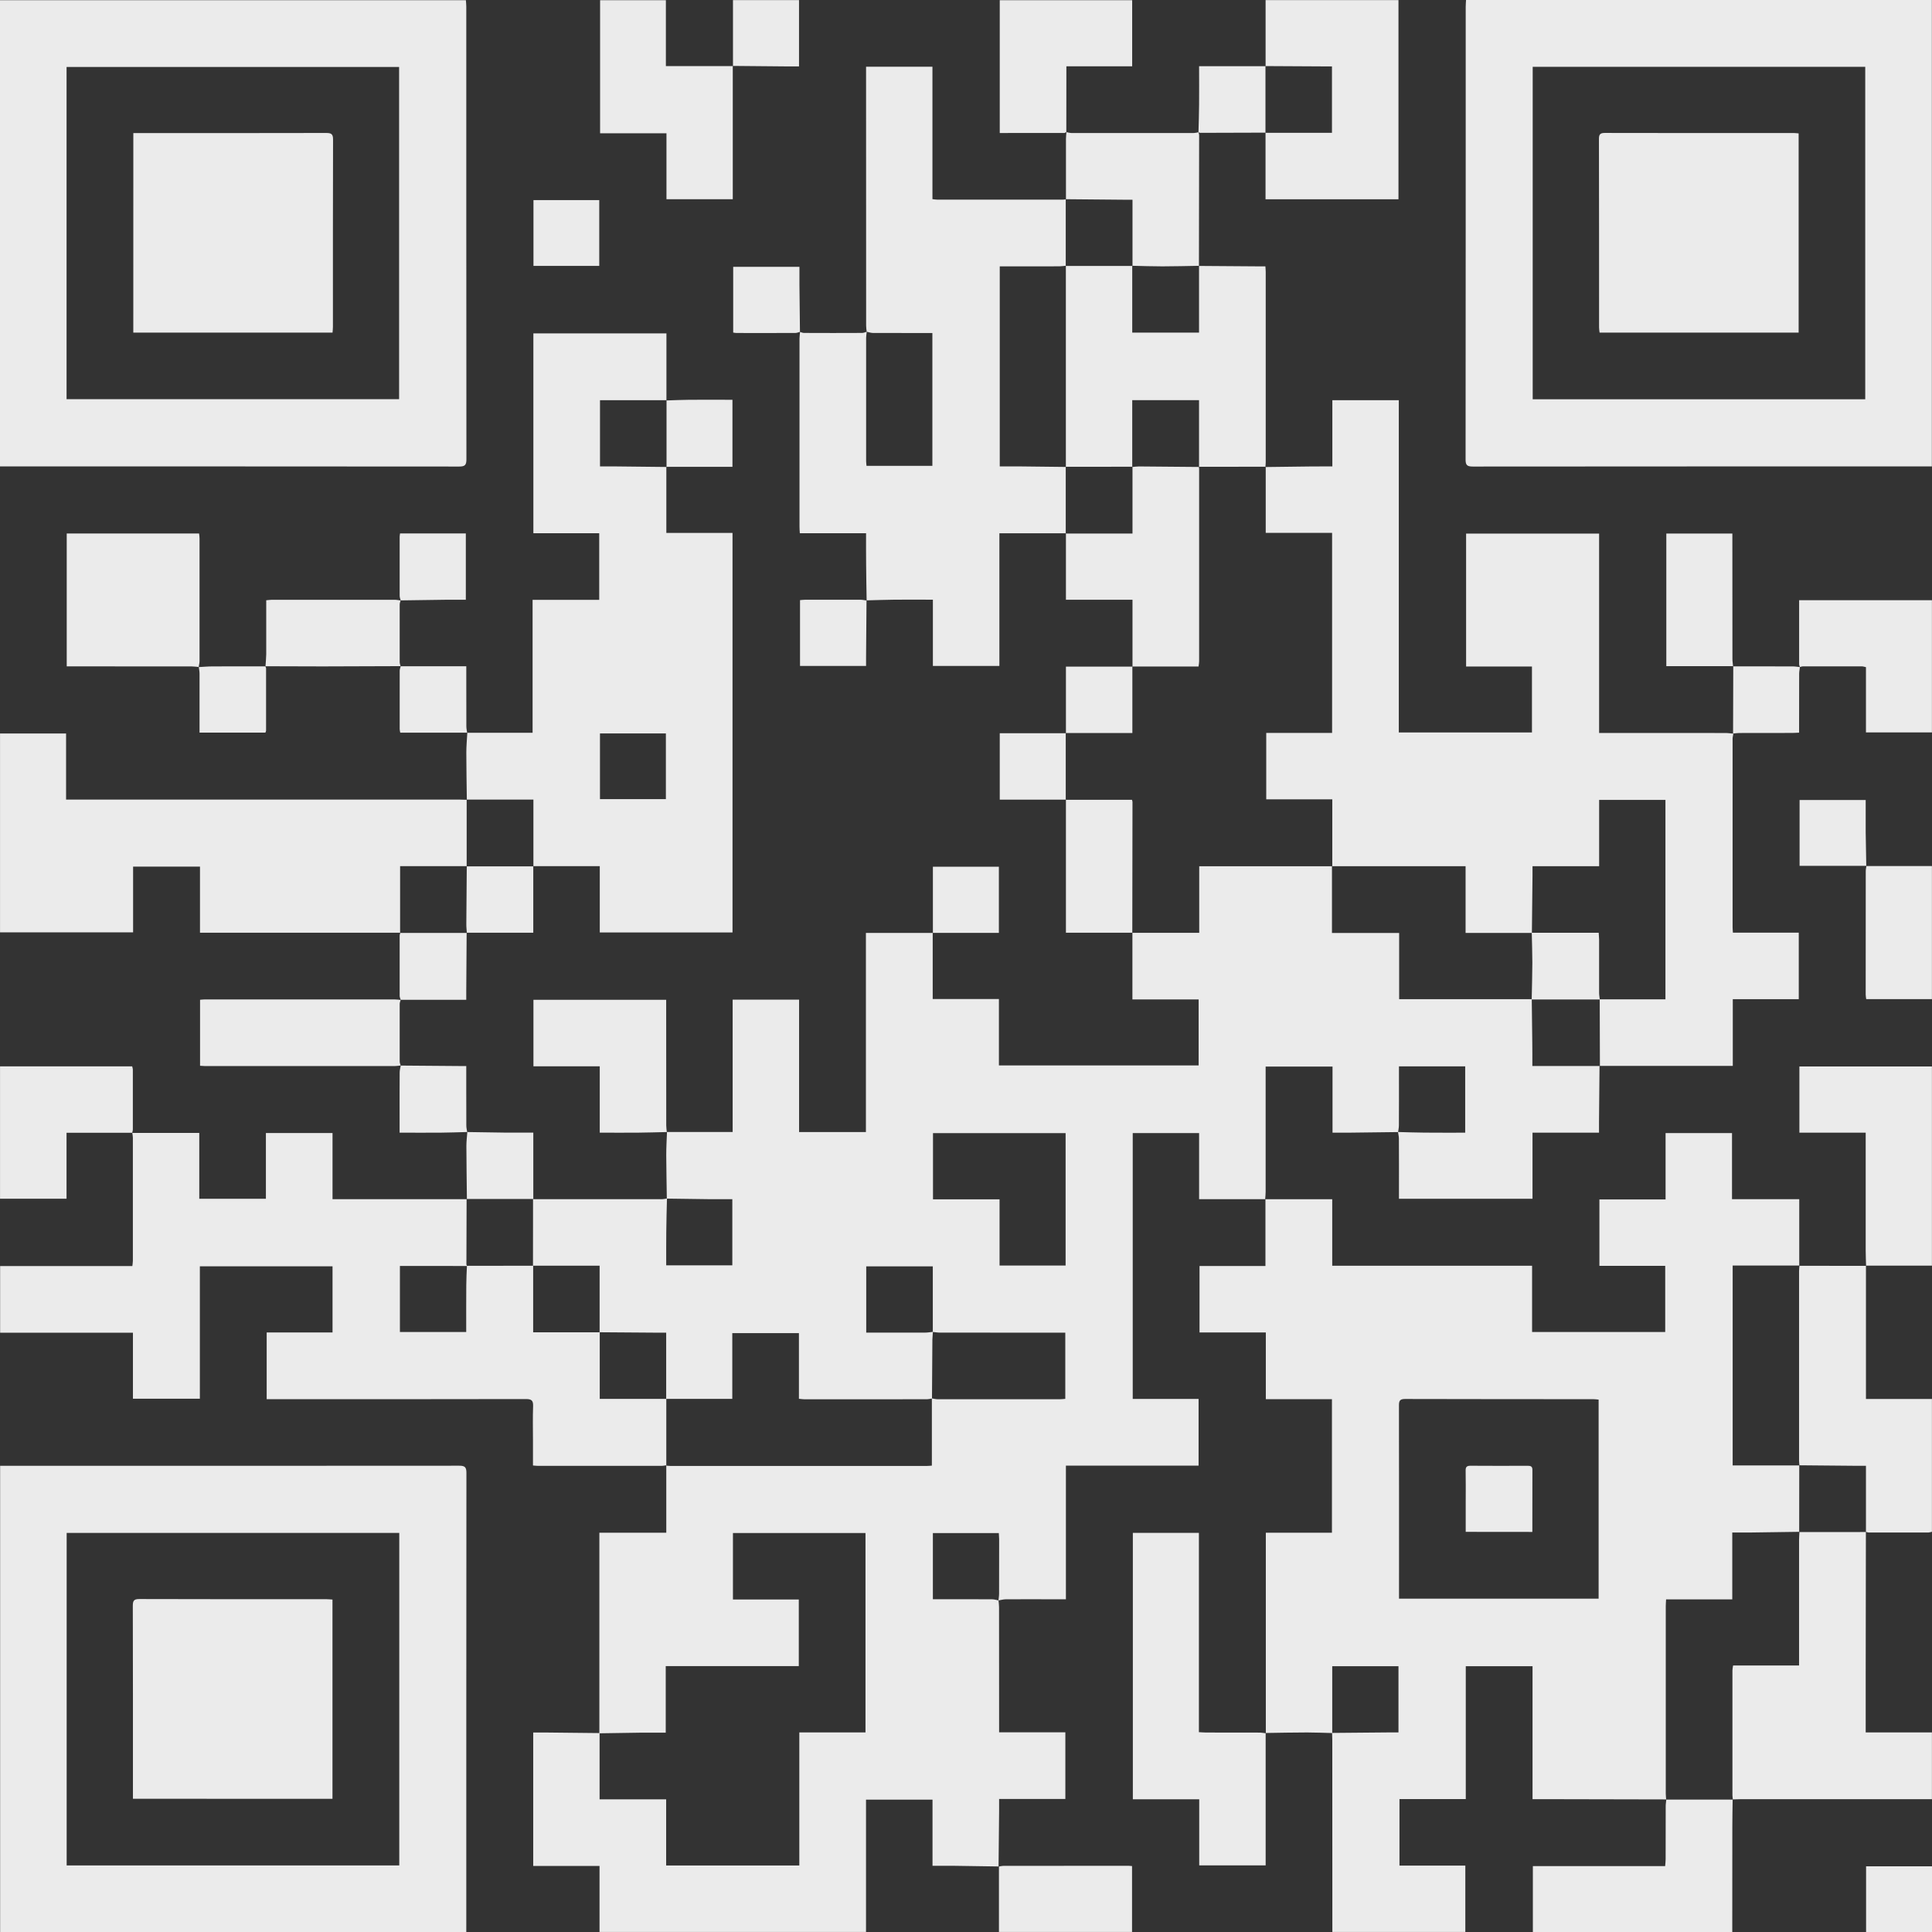 <?xml version="1.0" encoding="iso-8859-1"?>
<!-- Generator: Adobe Illustrator 16.0.0, SVG Export Plug-In . SVG Version: 6.00 Build 0)  -->
<!DOCTYPE svg PUBLIC "-//W3C//DTD SVG 1.1//EN" "http://www.w3.org/Graphics/SVG/1.1/DTD/svg11.dtd">
<svg version="1.1" id="Layer_1" xmlns="http://www.w3.org/2000/svg" xmlns:xlink="http://www.w3.org/1999/xlink" x="0px" y="0px"
	 width="59.586px" height="59.592px" viewBox="0 0 59.586 59.592" style="enable-background:new 0 0 59.586 59.592;"
	 xml:space="preserve">
<rect x="0" y="0" width="59.586" height="59.592" fill="#333333" stroke="none"/>
<g id="_x30_1FB_x5F_B_x5F_GR_x5F_02">
	<path style="opacity:0.9;fill:#FFFFFF;enable-background:new    ;" d="M16.447,36.985c1.318,0,2.637,0.002,3.955,0
		c0.057,0,0.111-0.012,0.168-0.02c-0.008,0.348-0.018,0.692-0.021,1.039c-0.004,0.34-0.002,0.68-0.002,1.021
		c0.695,0,1.367,0,2.039,0c0-0.686,0-1.356,0-2.041c-0.26,0-0.506,0.002-0.752,0c-0.422-0.004-0.846-0.012-1.268-0.017
		c-0.006-0.446-0.016-0.895-0.018-1.342c0-0.237,0.014-0.478,0.023-0.715l-0.006,0.003c0.67,0,1.34,0,2.031,0
		c0-1.355,0-2.714,0-4.082c0.689,0,1.359,0,2.049,0c0,1.354,0,2.712,0,4.084c0.695,0,1.367,0,2.061,0c0-2.044,0-4.086,0-6.142
		c0.701,0,1.383,0,2.064,0l-0.004-0.006c0,0.677,0,1.354,0,2.044c0.682,0,1.352,0,2.042,0c0,0.688,0,1.361,0,2.049
		c2.063,0,4.105,0,6.16,0c0-0.674,0-1.348,0-2.036c-0.676,0-1.346,0-2.043,0c0-0.697,0-1.379,0-2.061L34.92,28.77
		c0.682,0,1.363,0,2.066,0c0-0.697,0-1.37,0-2.053c1.381,0,2.74,0,4.1,0l-0.006-0.005c0,0.68,0,1.36,0,2.063
		c0.711,0,1.385,0,2.072,0c0,0.689,0,1.357,0,2.042c1.373,0,2.731,0,4.09,0c0.006,0.447,0.012,0.896,0.016,1.343
		c0.004,0.231,0.002,0.465,0.002,0.717c0.705,0,1.393,0,2.078,0l-0.006-0.005c-0.006,0.576-0.01,1.15-0.016,1.729
		c-0.002,0.104,0,0.211,0,0.332c-0.695,0-1.363,0-2.051,0c0,0.686,0,1.354,0,2.039c-1.377,0-2.734,0-4.119,0
		c0-0.082,0-0.162,0-0.242c0-0.539,0.002-1.076-0.002-1.615c0-0.067-0.019-0.135-0.027-0.202c0.271,0.007,0.543,0.017,0.814,0.019
		c0.416,0.004,0.834,0.002,1.258,0.002c0-0.692,0-1.365,0-2.045c-0.683,0-1.351,0-2.043,0c0,0.075,0,0.144,0,0.211
		c0,0.539,0.002,1.076-0.002,1.614c0,0.067-0.017,0.134-0.025,0.201c-0.518,0.006-1.035,0.013-1.553,0.019c-0.152,0-0.303,0-0.469,0
		c0-0.688,0-1.355,0-2.039c-0.689,0-1.363,0-2.063,0c0,0.073,0,0.146,0,0.221c0,1.216,0.002,2.432,0,3.646
		c0,0.075-0.009,0.15-0.015,0.227l0.006-0.004c-0.676,0-1.352,0-2.043,0c0-0.688,0-1.356,0-2.039c-0.69,0-1.362,0-2.047,0
		c0,2.73,0,5.451,0,8.199c0.672,0,1.347,0,2.031,0c0,0.694,0,1.362,0,2.058c-1.355,0-2.713,0-4.092,0c0,1.383,0,2.739,0,4.121
		c-0.184,0-0.348,0-0.51,0c-0.451,0-0.9-0.003-1.35,0.001c-0.072,0.001-0.146,0.023-0.22,0.035c0.006-0.066,0.019-0.137,0.019-0.205
		c0.002-0.563,0.002-1.127,0.002-1.69c-0.002-0.062-0.008-0.122-0.01-0.182c-0.689,0-1.364,0-2.034,0c0,0.686,0,1.354,0,2.04
		c0.08,0,0.148,0,0.217,0c0.539,0,1.076-0.002,1.615,0.002c0.063,0,0.129,0.023,0.192,0.035c0.007,0.068,0.017,0.138,0.017,0.207
		c0.002,1.209,0.002,2.42,0.002,3.629c0,0.07,0,0.14,0,0.232c0.684,0,1.356,0,2.043,0c0,0.691,0,1.361,0,2.055
		c-0.672,0-1.346,0-2.043,0c0,0.142,0,0.259,0,0.377c-0.006,0.57-0.012,1.14-0.017,1.709l0.005-0.004
		c-0.449-0.008-0.896-0.014-1.347-0.02c-0.227-0.002-0.453,0-0.695,0c0-0.689,0-1.359,0-2.041c-0.688,0-1.361,0-2.051,0
		c0,1.357,0,2.711,0,4.08c-2.74,0-5.467,0-8.219,0c0-0.67,0-1.342,0-2.035c-0.693,0-1.361,0-2.045,0c0-1.377,0-2.732,0-4.115
		c0.146,0,0.289,0,0.434,0c0.537,0.006,1.076,0.01,1.613,0.017c0,0.674,0,1.35,0,2.043c0.689,0,1.357,0,2.053,0
		c0,0.692,0,1.364,0,2.041c1.379,0,2.73,0,4.107,0c0-1.369,0-2.728,0-4.104c0.691,0,1.361,0,2.041,0c0-2.059,0-4.102,0-6.15
		c-1.369,0-2.727,0-4.088,0c0,0.685,0,1.354,0,2.05c0.684,0,1.355,0,2.031,0c0,0.692,0,1.36,0,2.055c-1.369,0-2.727,0-4.104,0
		c0,0.695,0,1.363,0,2.052c-0.258,0-0.498-0.002-0.738,0c-0.436,0.006-0.871,0.014-1.309,0.02c0-2.055,0-4.11,0-6.186
		c0.686,0,1.355,0,2.064,0c0-0.705,0-1.393,0-2.078l-0.008,0.008c0.051,0.004,0.102,0.011,0.15,0.011c2.627,0,5.254,0,7.881,0
		c0.055,0,0.109-0.007,0.168-0.011c0-0.698,0-1.387,0-2.073c0.063,0.01,0.123,0.026,0.184,0.026c1.256,0.002,2.511,0.002,3.765,0
		c0.055,0,0.108-0.008,0.166-0.012c0-0.684,0-1.353,0-2.041c-0.082,0-0.156,0-0.232,0c-1.209,0-2.42,0-3.629-0.002
		c-0.076,0-0.15-0.013-0.225-0.02c0-0.674,0-1.348,0-2.024c-0.709,0-1.377,0-2.053,0c0,0.685,0,1.357,0,2.044
		c0.613,0,1.215,0.002,1.814,0c0.082,0,0.162-0.016,0.242-0.023c-0.004,0.082-0.014,0.162-0.016,0.244
		c-0.004,0.604-0.008,1.207-0.012,1.812c-0.055,0.008-0.109,0.022-0.164,0.022c-1.254,0.002-2.508,0.002-3.762,0.002
		c-0.055,0-0.107-0.01-0.178-0.016c0-0.685,0-1.354,0-2.025c-0.691,0-1.363,0-2.055,0c0,0.685,0,1.354,0,2.027
		c-0.693,0-1.369,0-2.045,0l0.006,0.004c0-0.675,0-1.35,0-2.045c-0.105,0-0.18,0-0.254,0c-0.602-0.005-1.203-0.009-1.805-0.013
		l0.006,0.005c0-0.68,0-1.359,0-2.058c-0.717,0-1.389,0-2.059,0l0.004,0.005c0.002-0.688,0.002-1.372,0.002-2.059L16.447,36.985z
		 M32.865,34.947c-1.375,0-2.732,0-4.09,0c0,0.684,0,1.353,0,2.043c0.684,0,1.357,0,2.053,0c0,0.696,0,1.37,0,2.041
		c0.689,0,1.359,0,2.037,0C32.865,37.667,32.865,36.313,32.865,34.947z M39.023,36.987c0.684,0,1.365,0,2.065,0
		c0,0.688,0,1.356,0,2.05c2.062,0,4.103,0,6.164,0c0,0.692,0,1.36,0,2.044c1.379,0,2.738,0,4.106,0c0-0.674,0-1.348,0-2.04
		c-0.682,0-1.352,0-2.03,0c0-0.687,0-1.354,0-2.049c0.676,0,1.351,0,2.041,0c0-0.694,0-1.363,0-2.046c0.687,0,1.354,0,2.049,0
		c0,0.669,0,1.342,0,2.039c0.697,0,1.371,0,2.074,0c0,0.699,0,1.375,0,2.052l0.004-0.005c-0.683,0-1.363,0-2.058,0
		c0,2.072,0,4.113,0,6.165c0.693,0,1.375,0,2.058,0l-0.004-0.005c0,0.687-0.002,1.371-0.002,2.059l0.006-0.007
		C55,47.251,54.5,47.259,54,47.265c-0.182,0.002-0.365,0-0.574,0c0,0.694,0,1.368,0,2.063c-0.695,0-1.363,0-2.041,0
		c-0.004,0.083-0.01,0.144-0.01,0.206c0,1.926,0,3.854,0,5.779c0,0.063,0.008,0.125,0.012,0.188l0.006-0.004
		c-1.285-0.004-2.572-0.006-3.856-0.008c-0.082,0-0.162,0-0.271,0c0-1.373,0-2.73,0-4.101c-0.695,0-1.363,0-2.059,0
		c0,1.363,0,2.721,0,4.098c-0.695,0-1.363,0-2.045,0c0,0.688,0,1.355,0,2.052c0.674,0,1.346,0,2.031,0c0,0.692,0,1.362,0,2.047
		c-1.361,0-2.719,0-4.101,0c0-0.08,0-0.151,0-0.228c0-1.895,0-3.789-0.002-5.682c0-0.076-0.004-0.152-0.006-0.229
		c0.606-0.006,1.215-0.01,1.822-0.016c0.073,0,0.147,0,0.225,0c0-0.697,0-1.371,0-2.041c-0.687,0-1.354,0-2.043,0
		c0,0.694,0,1.379,0,2.061c-0.258-0.006-0.514-0.018-0.771-0.018c-0.428,0-0.855,0.01-1.283,0.016l0.006,0.006
		c0-2.053,0-4.104,0-6.182c0.68,0,1.352,0,2.039,0c0-1.385,0-2.742,0-4.119c-0.678,0-1.346,0-2.039,0c0-0.691,0-1.365,0-2.057
		c-0.695,0-1.363,0-2.045,0c0-0.688,0-1.355,0-2.05c0.67,0,1.344,0,2.033,0c0-0.705,0-1.387,0-2.067
		C39.029,36.983,39.023,36.987,39.023,36.987z M43.148,49.306c2.074,0,4.115,0,6.156,0c0-2.056,0-4.093,0-6.14
		c-0.06-0.005-0.107-0.013-0.158-0.013c-1.938-0.002-3.877,0-5.814-0.006c-0.16,0-0.186,0.06-0.186,0.199
		c0.004,1.92,0.002,3.84,0.002,5.758C43.148,49.168,43.148,49.229,43.148,49.306z M53.459,22.627c-0.08-0.007-0.162-0.02-0.244-0.02
		c-1.215-0.002-2.432-0.001-3.648-0.001c-0.073,0-0.147,0-0.248,0c0-2.063,0-4.105,0-6.149c-1.383,0-2.739,0-4.102,0
		c0,1.369,0,2.722,0,4.1c0.686,0,1.359,0,2.031,0c0,0.693,0,1.362,0,2.033c-1.371,0-2.729,0-4.107,0c0-3.427,0-6.837,0-10.247
		c-0.69,0-1.358,0-2.049,0c0,0.683,0,1.352,0,2.042c-0.221,0-0.422-0.001-0.623,0.001c-0.48,0.005-0.961,0.012-1.441,0.018
		l0.009-0.008c0,0.671,0,1.342,0,2.039c0.688,0,1.36,0,2.047,0c0,2.067,0,4.109,0,6.169c-0.681,0-1.351,0-2.031,0
		c0,0.687,0,1.355,0,2.048c0.671,0,1.345,0,2.037,0c0,0.705,0,1.387,0,2.068l-0.006-0.005c1.365,0,2.729,0,4.117,0
		c0,0.687,0,1.358,0,2.058c0.696,0,1.37,0,2.045,0c0.006-0.588,0.012-1.176,0.019-1.764c0-0.094,0-0.187,0-0.294
		c0.692,0,1.36,0,2.055,0c0-0.688,0-1.36,0-2.044c0.693,0,1.361,0,2.045,0c0,2.044,0,4.086,0,6.15c-0.678,0-1.352,0-2.027,0
		c0.002,0.686,0.004,1.371,0.006,2.058l-0.006-0.005c1.359,0,2.719,0,4.104,0c0-0.693,0-1.366,0-2.057c0.693,0,1.361,0,2.035,0
		c0-0.689,0-1.363,0-2.052c-0.684,0-1.354,0-2.031,0c-0.004-0.064-0.01-0.113-0.01-0.162c-0.002-1.938-0.002-3.877,0-5.815
		c0-0.055,0.017-0.11,0.025-0.165V22.627z M0,14.385C0,9.58,0,4.801,0,0.007c4.785,0,9.564,0,14.369,0
		c0.004,0.061,0.012,0.127,0.012,0.193c0,4.656,0,9.313,0.004,13.969c0,0.177-0.051,0.22-0.223,0.22
		c-4.65-0.004-9.299-0.004-13.949-0.004C0.145,14.385,0.078,14.385,0,14.385z M2.053,12.312c3.426,0,6.842,0,10.256,0
		c0-3.429,0-6.84,0-10.247c-3.43,0-6.84,0-10.256,0C2.053,5.488,2.053,8.896,2.053,12.312z M45.215,0c4.801,0,9.576,0,14.367,0
		c0,4.791,0,9.575,0,14.385c-0.072,0-0.141,0-0.209,0c-4.648,0-9.299,0-13.949,0.004c-0.17,0-0.225-0.04-0.223-0.219
		c0.004-4.656,0.004-9.313,0.004-13.969C45.205,0.14,45.211,0.077,45.215,0z M47.271,12.315c3.428,0,6.84,0,10.256,0
		c0-3.425,0-6.837,0-10.254c-3.424,0-6.834,0-10.256,0C47.271,5.48,47.271,8.888,47.271,12.315z M14.381,59.592
		c-4.813,0-9.588,0-14.377,0c0-4.791,0-9.575,0-14.384c0.074,0,0.143,0,0.209,0c4.65,0,9.301,0.001,13.951-0.003
		c0.174-0.001,0.221,0.046,0.221,0.221c-0.004,4.648-0.004,9.3-0.004,13.949C14.381,59.442,14.381,59.51,14.381,59.592z
		 M12.314,47.278c-3.428,0-6.84,0-10.258,0c0,3.425,0,6.834,0,10.255c3.424,0,6.836,0,10.258,0
		C12.314,54.112,12.314,50.705,12.314,47.278z M20.551,14.397c0,0.672,0,1.343,0,2.039c0.684,0,1.357,0,2.041,0
		c0,4.122,0,8.218,0,12.323c-1.363,0-2.717,0-4.094,0c0-0.675,0-1.348,0-2.045c-0.699,0-1.375,0-2.051,0l0.004,0.005
		c0-0.68,0-1.359,0-2.059c-0.711,0-1.385,0-2.059,0l0.006,0.007c-0.006-0.485-0.016-0.97-0.016-1.455
		c0-0.206,0.02-0.411,0.031-0.616L14.408,22.6c0.664,0,1.328,0,2.018,0c0-1.36,0-2.717,0-4.1c0.697,0,1.369,0,2.055,0
		c0-0.692,0-1.36,0-2.055c-0.676,0-1.35,0-2.031,0c0-2.069,0-4.111,0-6.163c1.363,0,2.717,0,4.104,0c0,0.693,0,1.38,0,2.067
		l0.004-0.006c-0.682,0-1.361,0-2.053,0c0,0.678,0,1.35,0,2.041c0.137,0,0.262-0.001,0.387,0c0.557,0.006,1.111,0.012,1.666,0.018
		L20.551,14.397z M18.504,24.646c0.684,0,1.355,0,2.033,0c0-0.683,0-1.352,0-2.026c-0.686,0-1.359,0-2.033,0
		C18.504,23.303,18.504,23.972,18.504,24.646z M4.08,34.938c0.006,0.049,0.018,0.099,0.018,0.147c0.002,1.269,0.002,2.535,0,3.802
		c0,0.049-0.01,0.096-0.016,0.16c-1.365,0-2.719,0-4.078,0c0,0.689,0,1.364,0,2.057c1.369,0,2.723,0,4.096,0
		c0,0.687,0,1.354,0,2.035c0.693,0,1.365,0,2.064,0c0-1.371,0-2.729,0-4.084c1.379,0,2.732,0,4.092,0c0,0.684,0,1.353,0,2.041
		c-0.68,0-1.348,0-2.031,0c0,0.691,0,1.365,0,2.057c0.094,0,0.176,0,0.258,0c2.578,0,5.158,0.002,7.736-0.004
		c0.174,0,0.229,0.043,0.223,0.221c-0.014,0.354-0.004,0.71-0.004,1.064c0,0.252,0,0.502,0,0.764
		c0.064,0.005,0.107,0.011,0.15,0.011c1.273,0,2.547,0.001,3.82,0c0.051,0,0.1-0.013,0.15-0.019l-0.008,0.008
		c0-0.686,0-1.371,0-2.059l0.006,0.004c-0.682,0-1.363,0-2.059,0c0-0.693,0-1.375,0-2.058l0.006,0.005c-0.682,0-1.363,0-2.059,0
		c0-0.695,0-1.376,0-2.058l0.004,0.005c-0.682,0.001-1.363,0.002-2.047,0.003c-0.008,0.202-0.02,0.403-0.02,0.604
		c-0.004,0.474-0.002,0.947-0.002,1.437c-0.689,0-1.361,0-2.045,0c0-0.676,0-1.345,0-2.037c0.695,0,1.383,0,2.072,0.001
		c-0.008-0.018-0.021-0.033-0.021-0.051c0.002-0.672,0.004-1.344,0.006-2.016l0.006,0.006c-1.371,0-2.742,0-4.141,0
		c0-0.696,0-1.369,0-2.039c-0.693,0-1.361,0-2.055,0c0,0.686,0,1.356,0,2.027c-0.693,0-1.361,0-2.055,0c0-0.685,0-1.356,0-2.031
		c-0.709,0-1.391,0-2.074,0L4.08,34.938z M32.869,16.455c0-0.687,0-1.373,0-2.059l0.006,0.005c-0.469-0.006-0.936-0.012-1.404-0.016
		c-0.207-0.002-0.416-0.001-0.637-0.001c0-2.059,0-4.101,0-6.169c0.064,0,0.133,0,0.201,0c0.543,0,1.088,0,1.633-0.001
		c0.068-0.001,0.139-0.012,0.207-0.018l-0.006,0.005c0-0.686,0-1.372,0-2.059l0.006,0.006c-0.031,0.003-0.063,0.009-0.094,0.009
		c-1.293,0.001-2.586,0.001-3.877,0c-0.043,0-0.084-0.008-0.146-0.015c0-1.369,0-2.727,0-4.084c-0.691,0-1.359,0-2.047,0
		c0,0.073,0,0.135,0,0.197c0,2.597,0,5.193,0.002,7.79c0,0.063,0.01,0.125,0.018,0.187c0.064,0.013,0.129,0.036,0.193,0.037
		c0.539,0.003,1.076,0.002,1.615,0.002c0.068,0,0.139,0,0.217,0c0,1.372,0,2.726,0,4.096c-0.672,0-1.346,0-2.031,0
		c-0.004-0.048-0.012-0.096-0.012-0.145c-0.002-1.268-0.002-2.535,0-3.802c0-0.063,0.012-0.126,0.018-0.188
		c-0.047,0.013-0.094,0.036-0.141,0.036c-0.6,0.003-1.197,0.003-1.795,0c-0.041,0-0.082-0.021-0.123-0.031l0.004-0.004
		c-0.006,0.068-0.018,0.138-0.018,0.207c-0.002,1.933-0.002,3.865,0,5.798c0,0.062,0.004,0.123,0.01,0.208c0.686,0,1.359,0,2.043,0
		c0,0.335-0.002,0.646,0.002,0.955c0.002,0.373,0.01,0.746,0.016,1.119l-0.004-0.004c0.291-0.007,0.58-0.018,0.871-0.021
		c0.383-0.003,0.768,0,1.176,0c0,0.694,0,1.368,0,2.044c0.691,0,1.359,0,2.051,0c0-1.368,0-2.728,0-4.092c0.698,0,1.375,0,2.053,0
		L32.869,16.455z M12.34,28.772c0-0.676,0-1.353,0-2.058c0.684,0,1.371,0,2.057,0l-0.004,0.005c0-0.687,0-1.372,0-2.059l0.006,0.007
		c-0.082-0.002-0.164-0.007-0.246-0.007c-3.953,0-7.908,0-11.861,0c-0.08,0-0.158,0-0.254,0c0-0.703,0-1.371,0-2.038
		c-0.691,0-1.365,0-2.037,0c0,2.054,0,4.092,0,6.134c1.371,0,2.729,0,4.104,0c0-0.682,0-1.352,0-2.028c0.691,0,1.363,0,2.063,0
		c0,0.686,0,1.359,0,2.038c2.076,0,4.129,0,6.182,0L12.34,28.772z M36.98,8.197c0,0.683,0,1.366,0,2.062c-0.685,0-1.353,0-2.06,0
		c0-0.688,0-1.375,0-2.063l0.006,0.007c-0.686,0-1.37-0.001-2.059-0.001l0.006-0.005c0,2.068,0,4.136,0,6.204l-0.006-0.005
		c0.688,0,1.373,0,2.059-0.001l-0.006,0.007c0-0.683,0-1.365,0-2.061c0.692,0,1.361,0,2.06,0c0,0.685,0,1.372,0,2.06l-0.004-0.005
		c0.686,0,1.371-0.001,2.059-0.001l-0.008,0.008c0.004-0.051,0.01-0.101,0.01-0.151c0-1.955,0-3.91,0-5.865
		c0-0.05-0.006-0.1-0.01-0.172c-0.082,0-0.156,0.001-0.23,0c-0.607-0.004-1.213-0.009-1.82-0.013L36.98,8.197z M57.551,47.25
		c-0.686,0-1.373,0.001-2.059,0.001l0.006-0.007c-0.004,0.082-0.012,0.164-0.012,0.246c0,1.208,0,2.416,0,3.625
		c0,0.073,0,0.149,0,0.252c-0.685,0-1.355,0-2.035,0c-0.01,0.067-0.02,0.108-0.02,0.151c-0.002,1.283-0.002,2.568,0,3.853
		c0,0.045,0.01,0.088,0.014,0.131l-0.004-0.006c0.076-0.002,0.151-0.006,0.229-0.006c1.893,0,3.787,0,5.68,0
		c0.078,0,0.158,0,0.234,0c0-0.703,0-1.371,0-2.06c-0.684,0-1.352,0-2.043,0c0-0.086,0-0.154,0-0.223c0-0.5,0-1,0-1.5
		c0.002-1.488,0.004-2.977,0.006-4.464L57.551,47.25z M39.041,53.457c-0.068-0.008-0.137-0.021-0.205-0.021
		c-0.545-0.002-1.09-0.002-1.635-0.002c-0.066,0-0.135-0.007-0.225-0.011c0-2.059,0-4.101,0-6.147c-0.691,0-1.359,0-2.037,0
		c0,2.738,0,5.465,0,8.217c0.684,0,1.354,0,2.047,0c0,0.693,0,1.361,0,2.039c0.69,0,1.365,0,2.049,0c0-1.369,0-2.725,0-4.08
		L39.041,53.457z M55.498,39.032c-0.004,0.057-0.012,0.113-0.012,0.17c0,1.947,0,3.896,0,5.845c0,0.05,0.008,0.101,0.012,0.15
		l-0.004-0.005c0.594,0.006,1.186,0.011,1.779,0.016c0.082,0.001,0.162,0,0.276,0c0,0.695,0,1.368,0,2.042l-0.004-0.005
		c0.031,0.006,0.062,0.02,0.093,0.02c0.614,0,1.229,0,1.844,0c0.035-0.002,0.067-0.017,0.102-0.022c0-1.365,0-2.718,0-4.097
		c-0.688,0-1.359,0-2.035,0c0-1.388,0-2.75,0-4.11l0.004,0.005c-0.686,0-1.373-0.001-2.059-0.002L55.498,39.032z M39.029,2.038
		c0.604,0.003,1.211,0.007,1.818,0.01c0.073,0.001,0.147,0,0.233,0c0,0.688,0,1.355,0,2.048c-0.685,0-1.367,0-2.054,0l0.005-0.005
		c0,0.683,0,1.364,0,2.055c1.385,0,2.741,0,4.1,0c0-2.056,0-4.097,0-6.142c-1.366,0-2.721,0-4.098,0c0,0.687,0,1.362,0,2.038
		L39.029,2.038z M53.445,55.502c-0.687,0-1.371,0-2.059,0l0.006-0.004c-0.006,0.067-0.019,0.137-0.019,0.205
		c-0.002,0.545,0,1.09-0.002,1.635c0,0.065-0.009,0.134-0.015,0.215c-1.375,0-2.729,0-4.08,0c0,0.691,0,1.365,0,2.035
		c2.056,0,4.093,0,6.15,0c0-0.086,0-0.16,0-0.233c0-1.008,0-2.015,0.002-3.021c0-0.279,0.006-0.557,0.01-0.836L53.445,55.502z
		 M22.605,2.038c-0.682,0-1.363,0-2.068,0c0-0.689,0-1.363,0-2.031c-0.693,0-1.361,0-2.029,0c0,1.371,0,2.729,0,4.104
		c0.686,0,1.354,0,2.047,0c0,0.691,0,1.365,0,2.034c0.693,0,1.361,0,2.045,0c0-1.38,0-2.746,0-4.113L22.605,2.038z M34.924,20.556
		c0.676,0,1.352,0,2.041,0c0.008-0.063,0.018-0.11,0.018-0.158c0-1.976,0-3.95,0-5.926c0-0.025-0.004-0.05-0.006-0.075l0.004,0.005
		c-0.617-0.006-1.233-0.012-1.852-0.016c-0.068,0-0.137,0.011-0.207,0.017l0.006-0.007c0,0.675,0,1.349,0,2.06
		c-0.699,0-1.379,0-2.059,0l0.006-0.006c0,0.675,0,1.35,0,2.047c0.689,0,1.363,0,2.053,0c0,0.703,0,1.384,0,2.064L34.924,20.556z
		 M6.127,20.574c0.008-0.062,0.027-0.123,0.027-0.185c0.002-1.26,0.002-2.52,0-3.779c0-0.054-0.008-0.107-0.014-0.157
		c-1.371,0-2.725,0-4.082,0c0,1.369,0,2.726,0,4.099c0.088,0,0.164,0,0.238,0c1.203,0,2.406,0,3.609,0.001
		c0.074,0,0.148,0.012,0.223,0.018C6.129,20.57,6.127,20.573,6.127,20.574z M57.549,39.034c0.676,0,1.352,0,2.035,0
		c0-2.055,0-4.098,0-6.143c-1.369,0-2.727,0-4.088,0c0,0.682,0,1.351,0,2.043c0.682,0,1.355,0,2.045,0c0,0.099,0,0.174,0,0.248
		c0,1.127,0,2.256,0,3.383c0,0.158,0.008,0.315,0.012,0.474L57.549,39.034z M12.361,30.84c-0.063-0.005-0.125-0.016-0.188-0.016
		c-1.951-0.001-3.904-0.001-5.855,0c-0.049,0-0.098,0.007-0.148,0.011c0,0.686,0,1.359,0,2.035c0.053,0.003,0.092,0.008,0.129,0.008
		c1.965,0,3.928,0,5.893,0c0.057,0,0.113-0.012,0.17-0.018l-0.004,0.004c-0.012-0.041-0.031-0.082-0.031-0.123
		c-0.002-0.596-0.002-1.188,0-1.782c0-0.041,0.021-0.082,0.031-0.122L12.361,30.84z M32.887,4.075
		c0.002-0.669,0.002-1.338,0.002-2.03c0.68,0,1.354,0,2.029,0c0-0.693,0-1.361,0-2.039c-1.367,0-2.725,0-4.084,0
		c0,1.37,0,2.728,0,4.096c0.672,0,1.33,0,1.988-0.001c0.021,0,0.045-0.019,0.068-0.028C32.891,4.072,32.887,4.076,32.887,4.075z
		 M32.869,6.144c0.6,0.005,1.199,0.011,1.799,0.016c0.08,0,0.16,0,0.26,0c0,0.695,0,1.37,0,2.044l-0.006-0.007
		c0.309,0.007,0.617,0.018,0.926,0.018c0.377,0,0.756-0.011,1.133-0.017l-0.004,0.005c0.002-1.345,0.004-2.689,0.006-4.034
		c0-0.03-0.014-0.062-0.021-0.092l0.004,0.003c-0.055,0.008-0.11,0.023-0.166,0.023c-1.25,0.001-2.5,0.001-3.75,0
		c-0.053-0.001-0.106-0.018-0.161-0.027c0,0.001,0.004-0.003,0.002-0.002c-0.005,0.069-0.015,0.138-0.015,0.206
		c-0.002,0.623,0,1.247,0,1.87L32.869,6.144z M55.512,20.573c0.031-0.007,0.062-0.021,0.09-0.021c0.609-0.001,1.217-0.001,1.826,0
		c0.035,0,0.07,0.014,0.121,0.024c0,0.677,0,1.345,0,2.012c0.693,0,1.365,0,2.035,0c0-1.37,0-2.724,0-4.076c-1.371,0-2.73,0-4.096,0
		c0,0.668-0.002,1.32,0,1.973c0,0.03,0.016,0.06,0.025,0.09L55.512,20.573z M4.076,34.942c0.008-0.036,0.021-0.072,0.021-0.108
		c0.002-0.615,0.002-1.229,0-1.844c0-0.035-0.014-0.07-0.02-0.101c-1.365,0-2.717,0-4.076,0c0,1.368,0,2.727,0,4.082
		c0.688,0,1.361,0,2.051,0c0-0.687,0-1.354,0-2.035c0.688,0,1.357,0,2.027,0C4.08,34.938,4.074,34.942,4.076,34.942z M20.566,34.917
		c-0.006-0.066-0.018-0.136-0.018-0.204c-0.002-1.217-0.002-2.433-0.002-3.649c0-0.073,0-0.146,0-0.228c-1.381,0-2.738,0-4.094,0
		c0,0.687,0,1.358,0,2.05c0.686,0,1.354,0,2.045,0c0,0.69,0,1.363,0,2.047c0.41,0,0.797,0.004,1.184,0
		c0.295-0.002,0.592-0.013,0.891-0.019L20.566,34.917z M12.354,20.548c-0.008-0.042-0.027-0.083-0.027-0.125
		c-0.002-0.594-0.002-1.188,0-1.781c0-0.042,0.02-0.083,0.029-0.125l0.004,0.004c-0.063-0.008-0.125-0.023-0.188-0.023
		c-1.262-0.001-2.521-0.001-3.783,0c-0.053,0-0.107,0.009-0.178,0.015c0,0.564,0.002,1.114,0,1.665
		c-0.002,0.125-0.016,0.25-0.023,0.375l-0.006-0.005c0.59,0.001,1.178,0.005,1.766,0.005c0.805-0.002,1.609-0.006,2.412-0.008
		L12.354,20.548z M53.451,20.551c-0.006-0.074-0.02-0.149-0.02-0.224c-0.002-1.215-0.002-2.43-0.002-3.645c0-0.074,0-0.148,0-0.227
		c-0.695,0-1.369,0-2.037,0c0,1.371,0,2.727,0,4.09c0.698,0,1.381,0,2.063,0C53.457,20.546,53.451,20.552,53.451,20.551z
		 M34.922,28.772c0.002-1.346,0.004-2.692,0.006-4.038c0-0.018-0.008-0.035-0.016-0.067c-0.682,0-1.361,0-2.043,0l0.006-0.005
		c0,1.364,0,2.729,0,4.105c0.701,0,1.377,0,2.053,0L34.922,28.772z M57.564,26.704c-0.008,0.055-0.021,0.11-0.021,0.166
		c-0.002,1.267-0.002,2.534-0.002,3.801c0,0.048,0.01,0.096,0.016,0.143c0.685,0,1.353,0,2.027,0c0-1.368,0-2.726,0-4.104
		c-0.684,0-1.354,0-2.025,0L57.564,26.704z M30.809,57.563c0,0.674,0,1.348,0,2.022c1.396,0,2.75,0,4.105,0c0-0.687,0-1.358,0-2.033
		c-0.047-0.004-0.078-0.008-0.109-0.008c-1.285,0-2.568,0-3.854,0.002c-0.049,0-0.098,0.015-0.146,0.021L30.809,57.563z
		 M53.455,22.623c0.063-0.006,0.125-0.016,0.188-0.016c0.543-0.002,1.088-0.001,1.631-0.002c0.066,0,0.136-0.006,0.213-0.009
		c0-0.622,0-1.222,0.002-1.822c0-0.066,0.017-0.134,0.023-0.201l0.002,0.002c-0.074-0.008-0.15-0.022-0.225-0.022
		c-0.611-0.002-1.225-0.002-1.838-0.002c0,0.001,0.006-0.005,0.006-0.005c-0.004,0.688-0.006,1.377-0.006,2.064
		c0,0.006,0.006,0.011,0.008,0.017C53.459,22.627,53.457,22.623,53.455,22.623z M32.869,22.608c0.678,0,1.354,0,2.055,0
		c0-0.693,0-1.373,0-2.053l0.004,0.005c-0.678,0-1.357,0-2.053,0c0,0.693,0,1.374,0,2.054L32.869,22.608z M57.559,26.709
		c-0.006-0.348-0.014-0.694-0.018-1.042c-0.002-0.328,0-0.655,0-0.994c-0.691,0-1.365,0-2.039,0c0,0.685,0,1.357,0,2.031
		c0.697,0,1.381,0,2.063,0C57.564,26.704,57.559,26.708,57.559,26.709z M14.408,22.601c-0.01-0.066-0.025-0.134-0.025-0.201
		c-0.002-0.518-0.002-1.034-0.002-1.552c0-0.093,0-0.186,0-0.3c-0.691,0-1.359,0-2.027,0l0.006-0.004
		c-0.012,0.048-0.033,0.095-0.033,0.143c-0.002,0.6-0.002,1.199,0,1.799c0,0.035,0.01,0.07,0.018,0.111c0.697,0,1.383,0,2.07,0
		C14.414,22.597,14.408,22.6,14.408,22.601z M12.361,32.86c-0.014,0.072-0.035,0.146-0.035,0.22
		c-0.004,0.476-0.002,0.948-0.002,1.425c0,0.137,0,0.273,0,0.428c0.441,0,0.857,0.004,1.275,0c0.271-0.002,0.543-0.013,0.814-0.02
		l-0.004,0.003c-0.01-0.067-0.027-0.134-0.027-0.201c-0.002-0.392-0.002-0.784-0.002-1.176c0-0.214,0-0.427,0-0.661
		c-0.096,0-0.17,0.001-0.242,0c-0.594-0.005-1.188-0.009-1.781-0.014L12.361,32.86z M8.188,20.552c-0.543,0-1.086-0.002-1.629,0.001
		c-0.145,0-0.289,0.014-0.432,0.021c0-0.001,0.002-0.004,0.004-0.004c0.008,0.067,0.023,0.135,0.023,0.202
		c0.002,0.538,0,1.077,0,1.615c0,0.067,0,0.135,0,0.208c0.695,0,1.365,0,2.031,0c0.01-0.026,0.021-0.044,0.021-0.061
		c0.002-0.64,0.002-1.279,0-1.919c0-0.023-0.016-0.047-0.025-0.069L8.188,20.552z M14.393,36.979c0.686,0,1.373,0,2.059,0
		l-0.004,0.006c0-0.68,0-1.358,0-2.053c-0.307,0-0.576,0.002-0.848,0c-0.396-0.006-0.793-0.013-1.189-0.018
		c0,0,0.004-0.003,0.002-0.003c-0.01,0.144-0.029,0.286-0.029,0.429c0.002,0.547,0.01,1.096,0.016,1.645L14.393,36.979z
		 M26.729,18.521c-0.061-0.009-0.123-0.023-0.186-0.024c-0.57-0.002-1.141-0.001-1.709,0c-0.055,0-0.109,0.008-0.16,0.012
		c0,0.688,0,1.36,0,2.03c0.686,0,1.354,0,2.037,0c0-0.094,0-0.176,0-0.257c0.006-0.588,0.01-1.177,0.014-1.765L26.729,18.521z
		 M12.357,30.836c0.666,0,1.334,0,2.023,0c0-0.104,0-0.177,0-0.251c0.004-0.605,0.008-1.211,0.012-1.817l0.006,0.005
		c-0.688,0-1.373,0-2.059,0l0.008-0.006c-0.008,0.03-0.021,0.061-0.021,0.091c0,0.62-0.002,1.24,0,1.86
		c0,0.04,0.023,0.081,0.035,0.122C12.361,30.84,12.357,30.837,12.357,30.836z M59.586,57.56c-0.686,0-1.357,0-2.033,0
		c0,0.684,0,1.352,0,2.03c0.678,0,1.348,0,2.033,0C59.586,58.901,59.586,58.233,59.586,57.56z M16.451,26.72
		c-0.686,0-1.373,0-2.059,0l0.004-0.005c-0.004,0.592-0.01,1.185-0.014,1.776c-0.002,0.094,0.01,0.188,0.016,0.281l-0.006-0.005
		c0.674,0,1.348,0,2.055,0c0-0.694,0-1.374,0-2.053L16.451,26.72z M39.029,4.096c0-0.686,0-1.372,0-2.058l0.006,0.004
		c-0.68,0-1.359,0-2.053,0c0,0.42,0.004,0.804,0,1.188c-0.002,0.283-0.012,0.565-0.019,0.849L36.96,4.076
		c0.019,0.008,0.035,0.021,0.054,0.021c0.674-0.001,1.348-0.003,2.02-0.006L39.029,4.096z M22.6,2.033
		c0.549,0.005,1.1,0.01,1.648,0.015c0.131,0.001,0.262,0,0.395,0c0-0.696,0-1.369,0-2.045c-0.684,0-1.352,0-2.037,0
		c0,0.686,0,1.36,0,2.035C22.605,2.038,22.6,2.032,22.6,2.033z M28.768,28.771c0.68,0,1.359,0,2.039,0c0-0.701,0-1.374,0-2.04
		c-0.688,0-1.361,0-2.035,0c0,0.692,0,1.369,0,2.046L28.768,28.771z M32.869,24.667c0-0.687,0-1.372,0-2.059l0.006,0.006
		c-0.68,0-1.361,0-2.041,0c0,0.688,0,1.361,0,2.048c0.689,0,1.365,0,2.041,0L32.869,24.667z M12.355,18.517
		c0.473-0.007,0.945-0.015,1.42-0.02c0.193-0.002,0.387,0,0.592,0c0-0.696,0-1.368,0-2.045c-0.684,0-1.352,0-2.029,0
		c-0.004,0.04-0.012,0.07-0.012,0.101c-0.002,0.607-0.002,1.215,0,1.822c0,0.049,0.021,0.097,0.033,0.146L12.355,18.517z
		 M20.557,12.344c0,0.687,0,1.372,0,2.059l-0.006-0.005c0.68,0,1.361,0,2.039,0c0-0.714,0-1.382,0-2.068
		c-0.447,0-0.885-0.003-1.32,0c-0.238,0.002-0.479,0.013-0.717,0.021L20.557,12.344z M24.672,10.238
		c-0.006-0.486-0.01-0.973-0.016-1.459c0-0.182,0-0.362,0-0.55c-0.695,0-1.367,0-2.043,0c0,0.683,0,1.352,0,2.028
		c0.037,0.005,0.068,0.013,0.098,0.013c0.607,0.001,1.215,0.002,1.822-0.001c0.047,0,0.096-0.023,0.143-0.035L24.672,10.238z
		 M16.453,6.172c0,0.687,0,1.359,0,2.029c0.684,0,1.352,0,2.029,0c0-0.681,0-1.349,0-2.029C17.799,6.172,17.127,6.172,16.453,6.172z
		 M47.26,29.692c-0.002,0.378-0.012,0.756-0.02,1.134c0.699,0,1.4,0,2.1,0c-0.008-0.068-0.021-0.138-0.021-0.205
		c-0.002-0.548,0-1.098,0-1.646c-0.002-0.065-0.008-0.131-0.012-0.207c-0.703,0-1.385,0-2.065,0
		C47.248,29.076,47.26,29.385,47.26,29.692z M47.26,47.247c0-0.65,0-1.282,0.002-1.915c0-0.104-0.051-0.125-0.141-0.125
		c-0.588,0.002-1.176,0.004-1.766-0.001c-0.113,0-0.156,0.034-0.152,0.152c0.006,0.314,0.002,0.632,0.002,0.947
		c0,0.31,0,0.617,0,0.94C45.906,47.247,46.578,47.247,47.26,47.247z M4.111,10.259c2.053,0,4.094,0,6.145,0
		c0.006-0.069,0.012-0.125,0.012-0.18c0-1.926-0.002-3.852,0.004-5.777c0.002-0.181-0.068-0.201-0.221-0.201
		c-1.914,0.005-3.826,0.003-5.74,0.003c-0.061,0-0.123,0-0.199,0C4.111,6.174,4.111,8.211,4.111,10.259z M55.473,4.114
		c-0.057-0.004-0.1-0.011-0.143-0.011c-1.945,0-3.891,0.002-5.834-0.003c-0.145,0-0.182,0.046-0.182,0.185
		c0.004,1.938,0.004,3.876,0.004,5.814c0,0.054,0.01,0.107,0.016,0.159c2.057,0,4.094,0,6.139,0
		C55.473,8.205,55.473,6.163,55.473,4.114z M10.254,55.479c0-2.054,0-4.097,0-6.146c-0.068-0.004-0.123-0.011-0.18-0.011
		c-1.926-0.001-3.852,0.002-5.777-0.005c-0.182-0.002-0.201,0.068-0.201,0.222C4.102,51.453,4.1,53.365,4.1,55.276
		c0,0.063,0,0.125,0,0.201C6.17,55.479,8.207,55.479,10.254,55.479z"/>
</g>
<g id="Layer_1_1_">
</g>
</svg>
